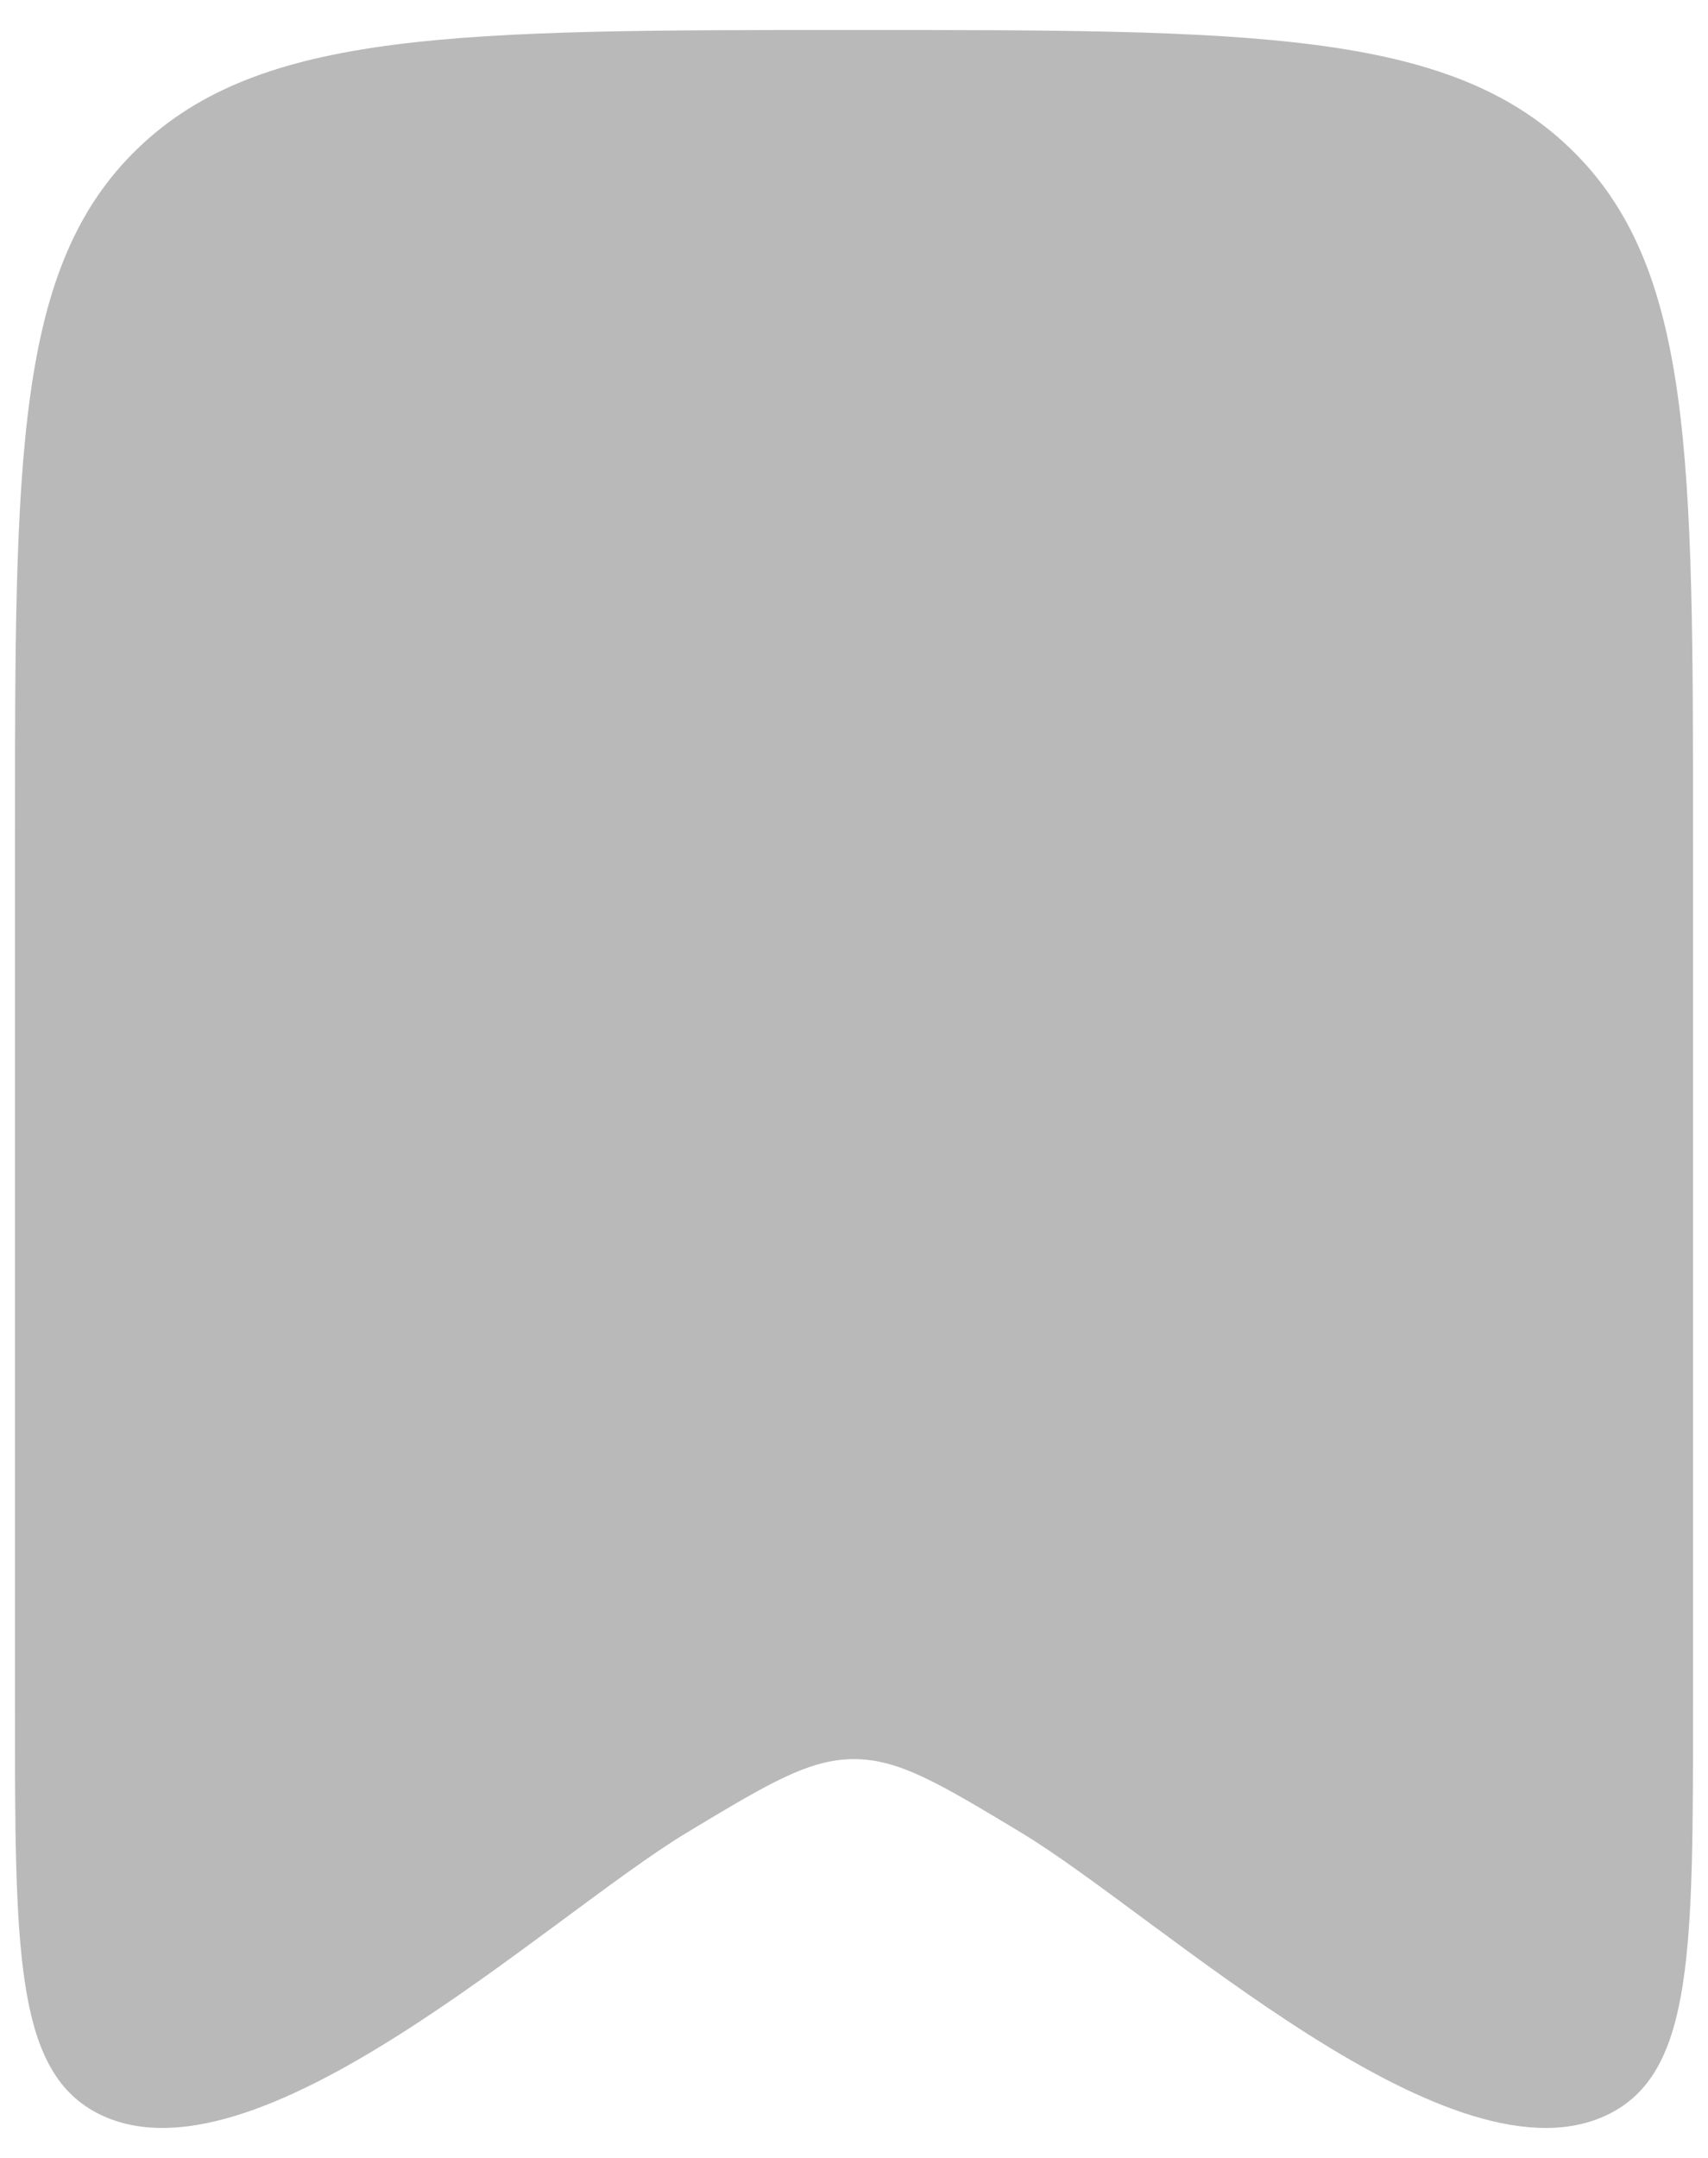 <svg xmlns="http://www.w3.org/2000/svg" width="38" height="48" viewBox="0 0 38 48" fill="none">
  <path d="M0.333 37.955V18.651C0.333 10.173 0.333 5.934 3.067 3.3C5.801 0.667 10.2 0.667 19 0.667C27.8 0.667 32.199 0.667 34.933 3.3C37.667 5.934 37.667 10.173 37.667 18.651V37.955C37.667 43.336 37.667 46.026 35.863 46.989C32.371 48.853 25.821 42.632 22.71 40.759C20.906 39.673 20.004 39.129 19 39.129C17.996 39.129 17.094 39.673 15.29 40.759C12.179 42.632 5.629 48.853 2.137 46.989C0.333 46.026 0.333 43.336 0.333 37.955Z" fill="#B9B9B9"/>
</svg>
